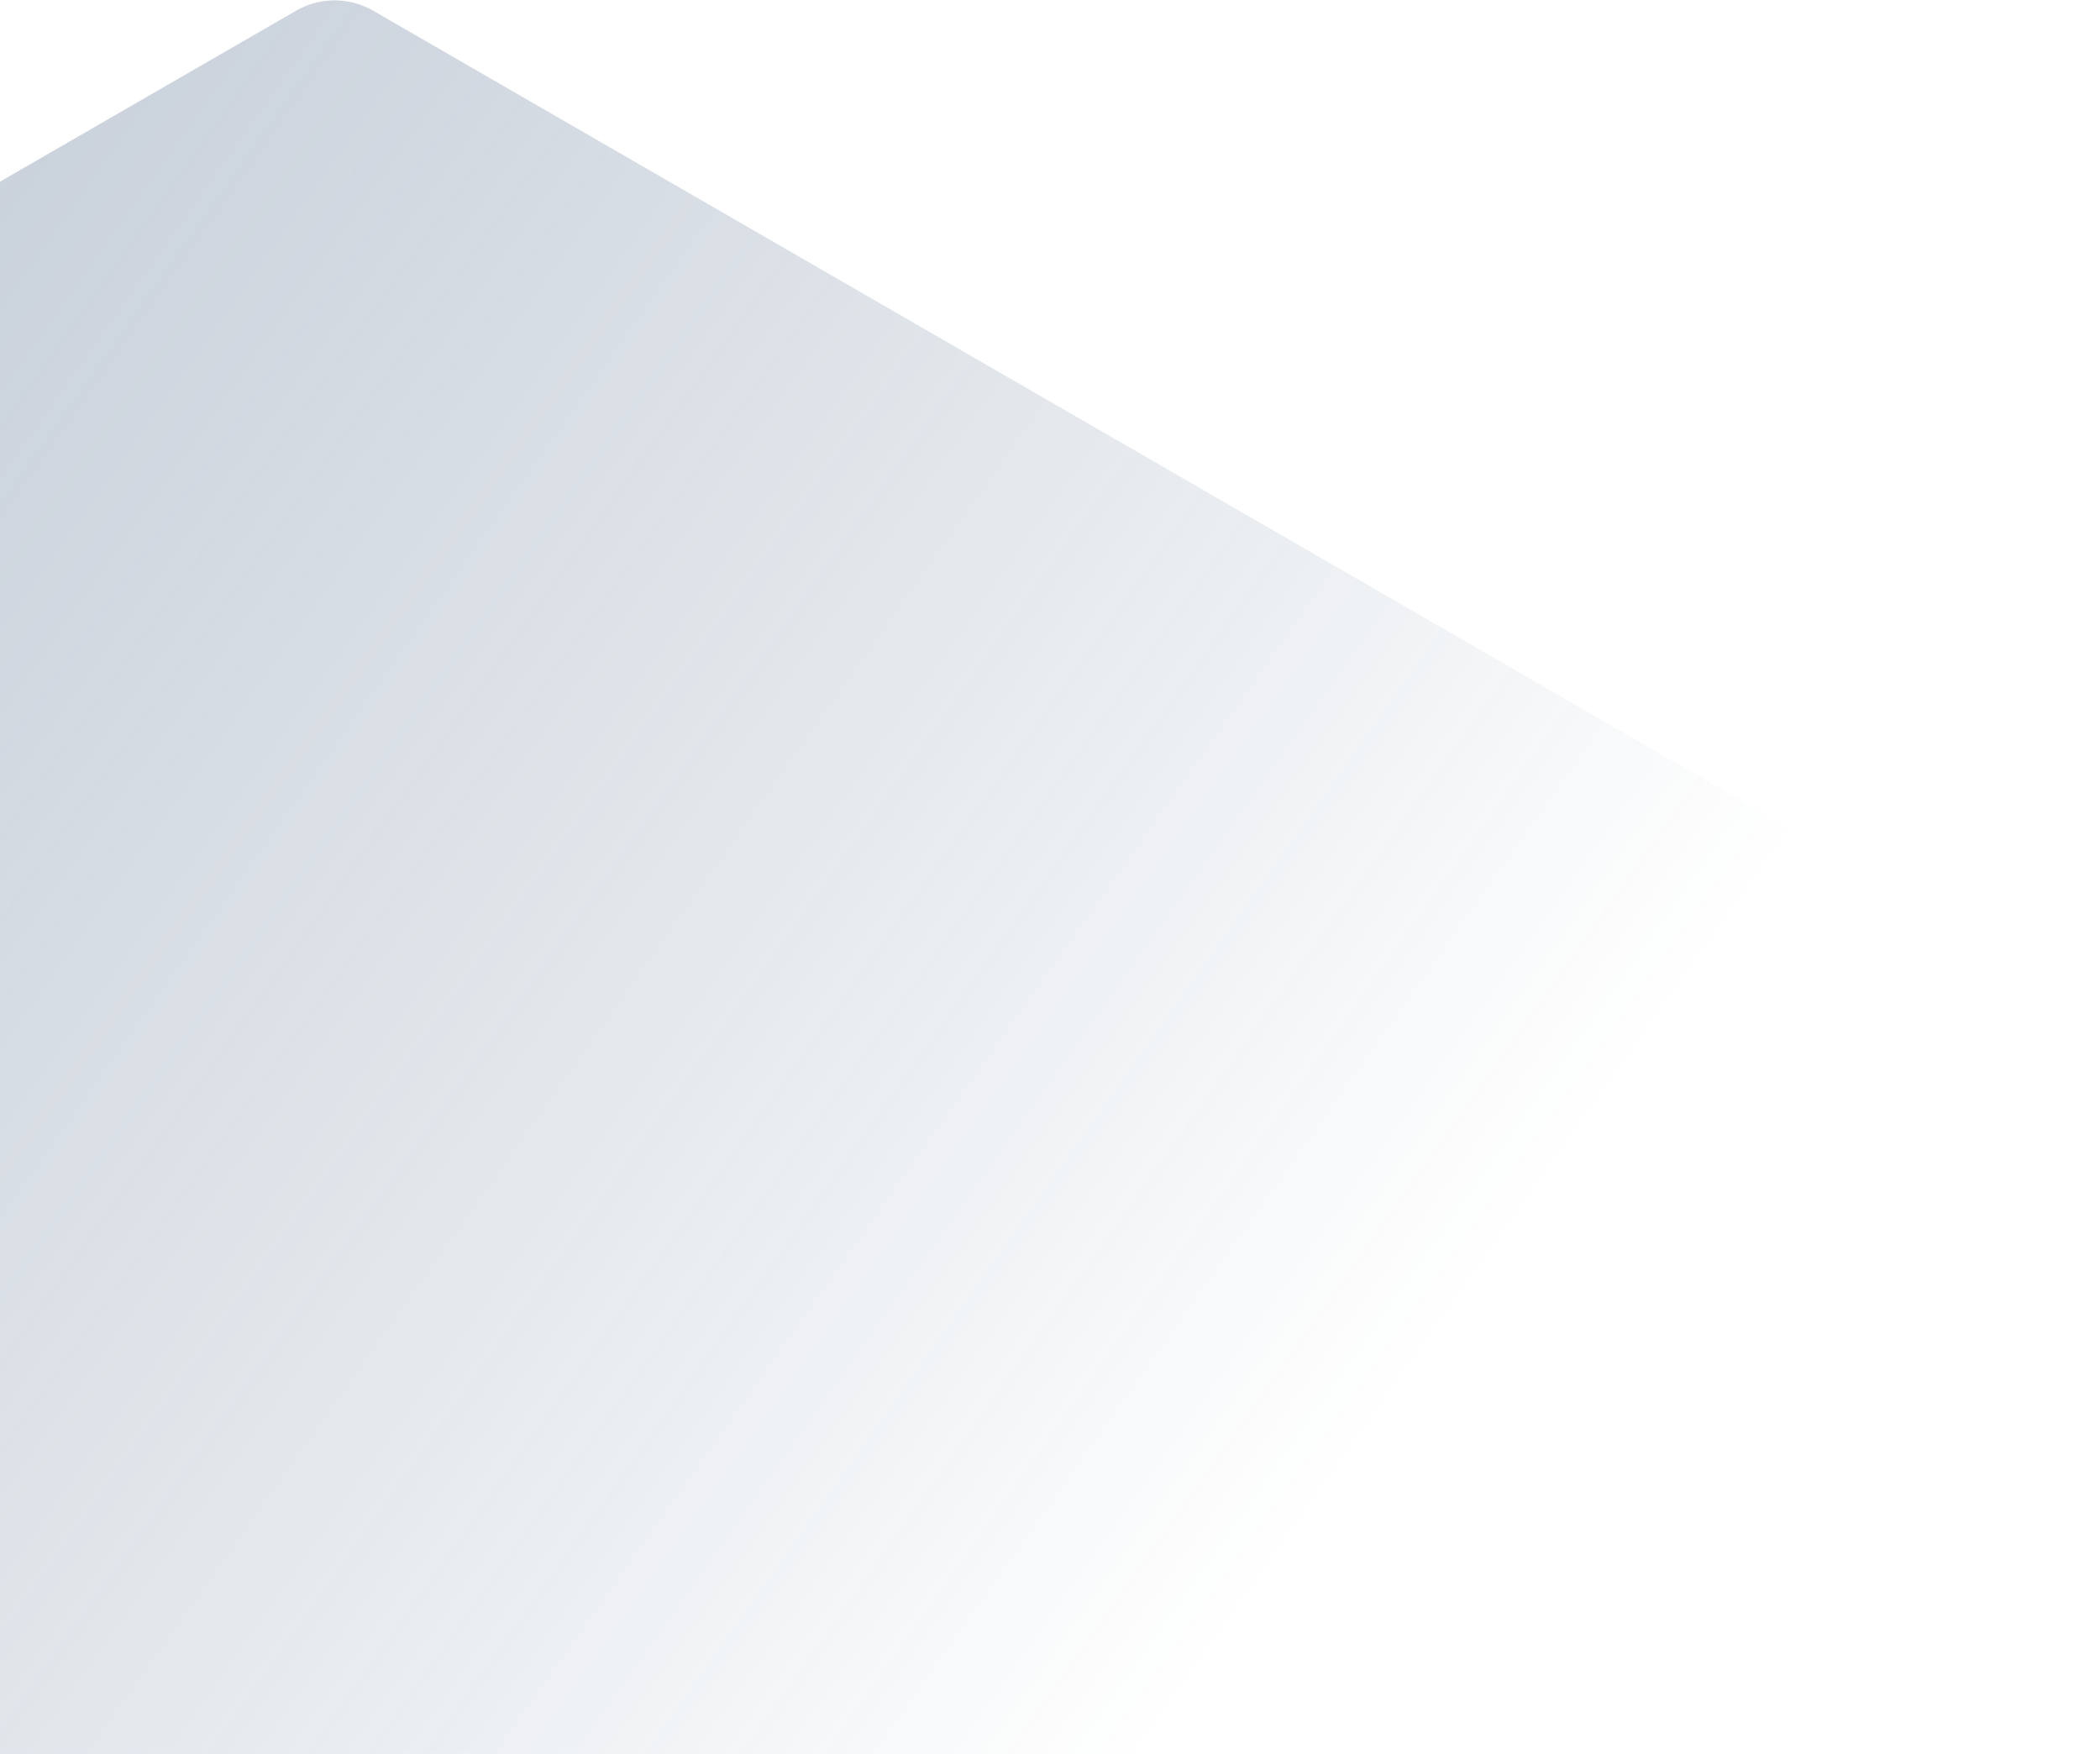 <svg width="546" height="456" viewBox="0 0 546 456" fill="none" xmlns="http://www.w3.org/2000/svg">
<path opacity="0.4" d="M77 2.773C83.188 -0.799 90.812 -0.799 97 2.773L535.127 255.727C541.315 259.299 545.127 265.902 545.127 273.047V778.953C545.127 786.098 541.315 792.701 535.127 796.273L97 1049.23C90.812 1052.8 83.188 1052.8 77 1049.23L-361.127 796.273C-367.315 792.701 -371.127 786.098 -371.127 778.953V273.047C-371.127 265.902 -367.315 259.299 -361.127 255.727L77 2.773Z" fill="url(#paint0_linear_8_539)"/>
<defs>
<linearGradient id="paint0_linear_8_539" x1="-372.651" y1="312.222" x2="141.447" y2="676.733" gradientUnits="userSpaceOnUse">
<stop stop-color="#5E7597"/>
<stop offset="1" stop-color="#2B4D6C" stop-opacity="0"/>
</linearGradient>
</defs>
</svg>
